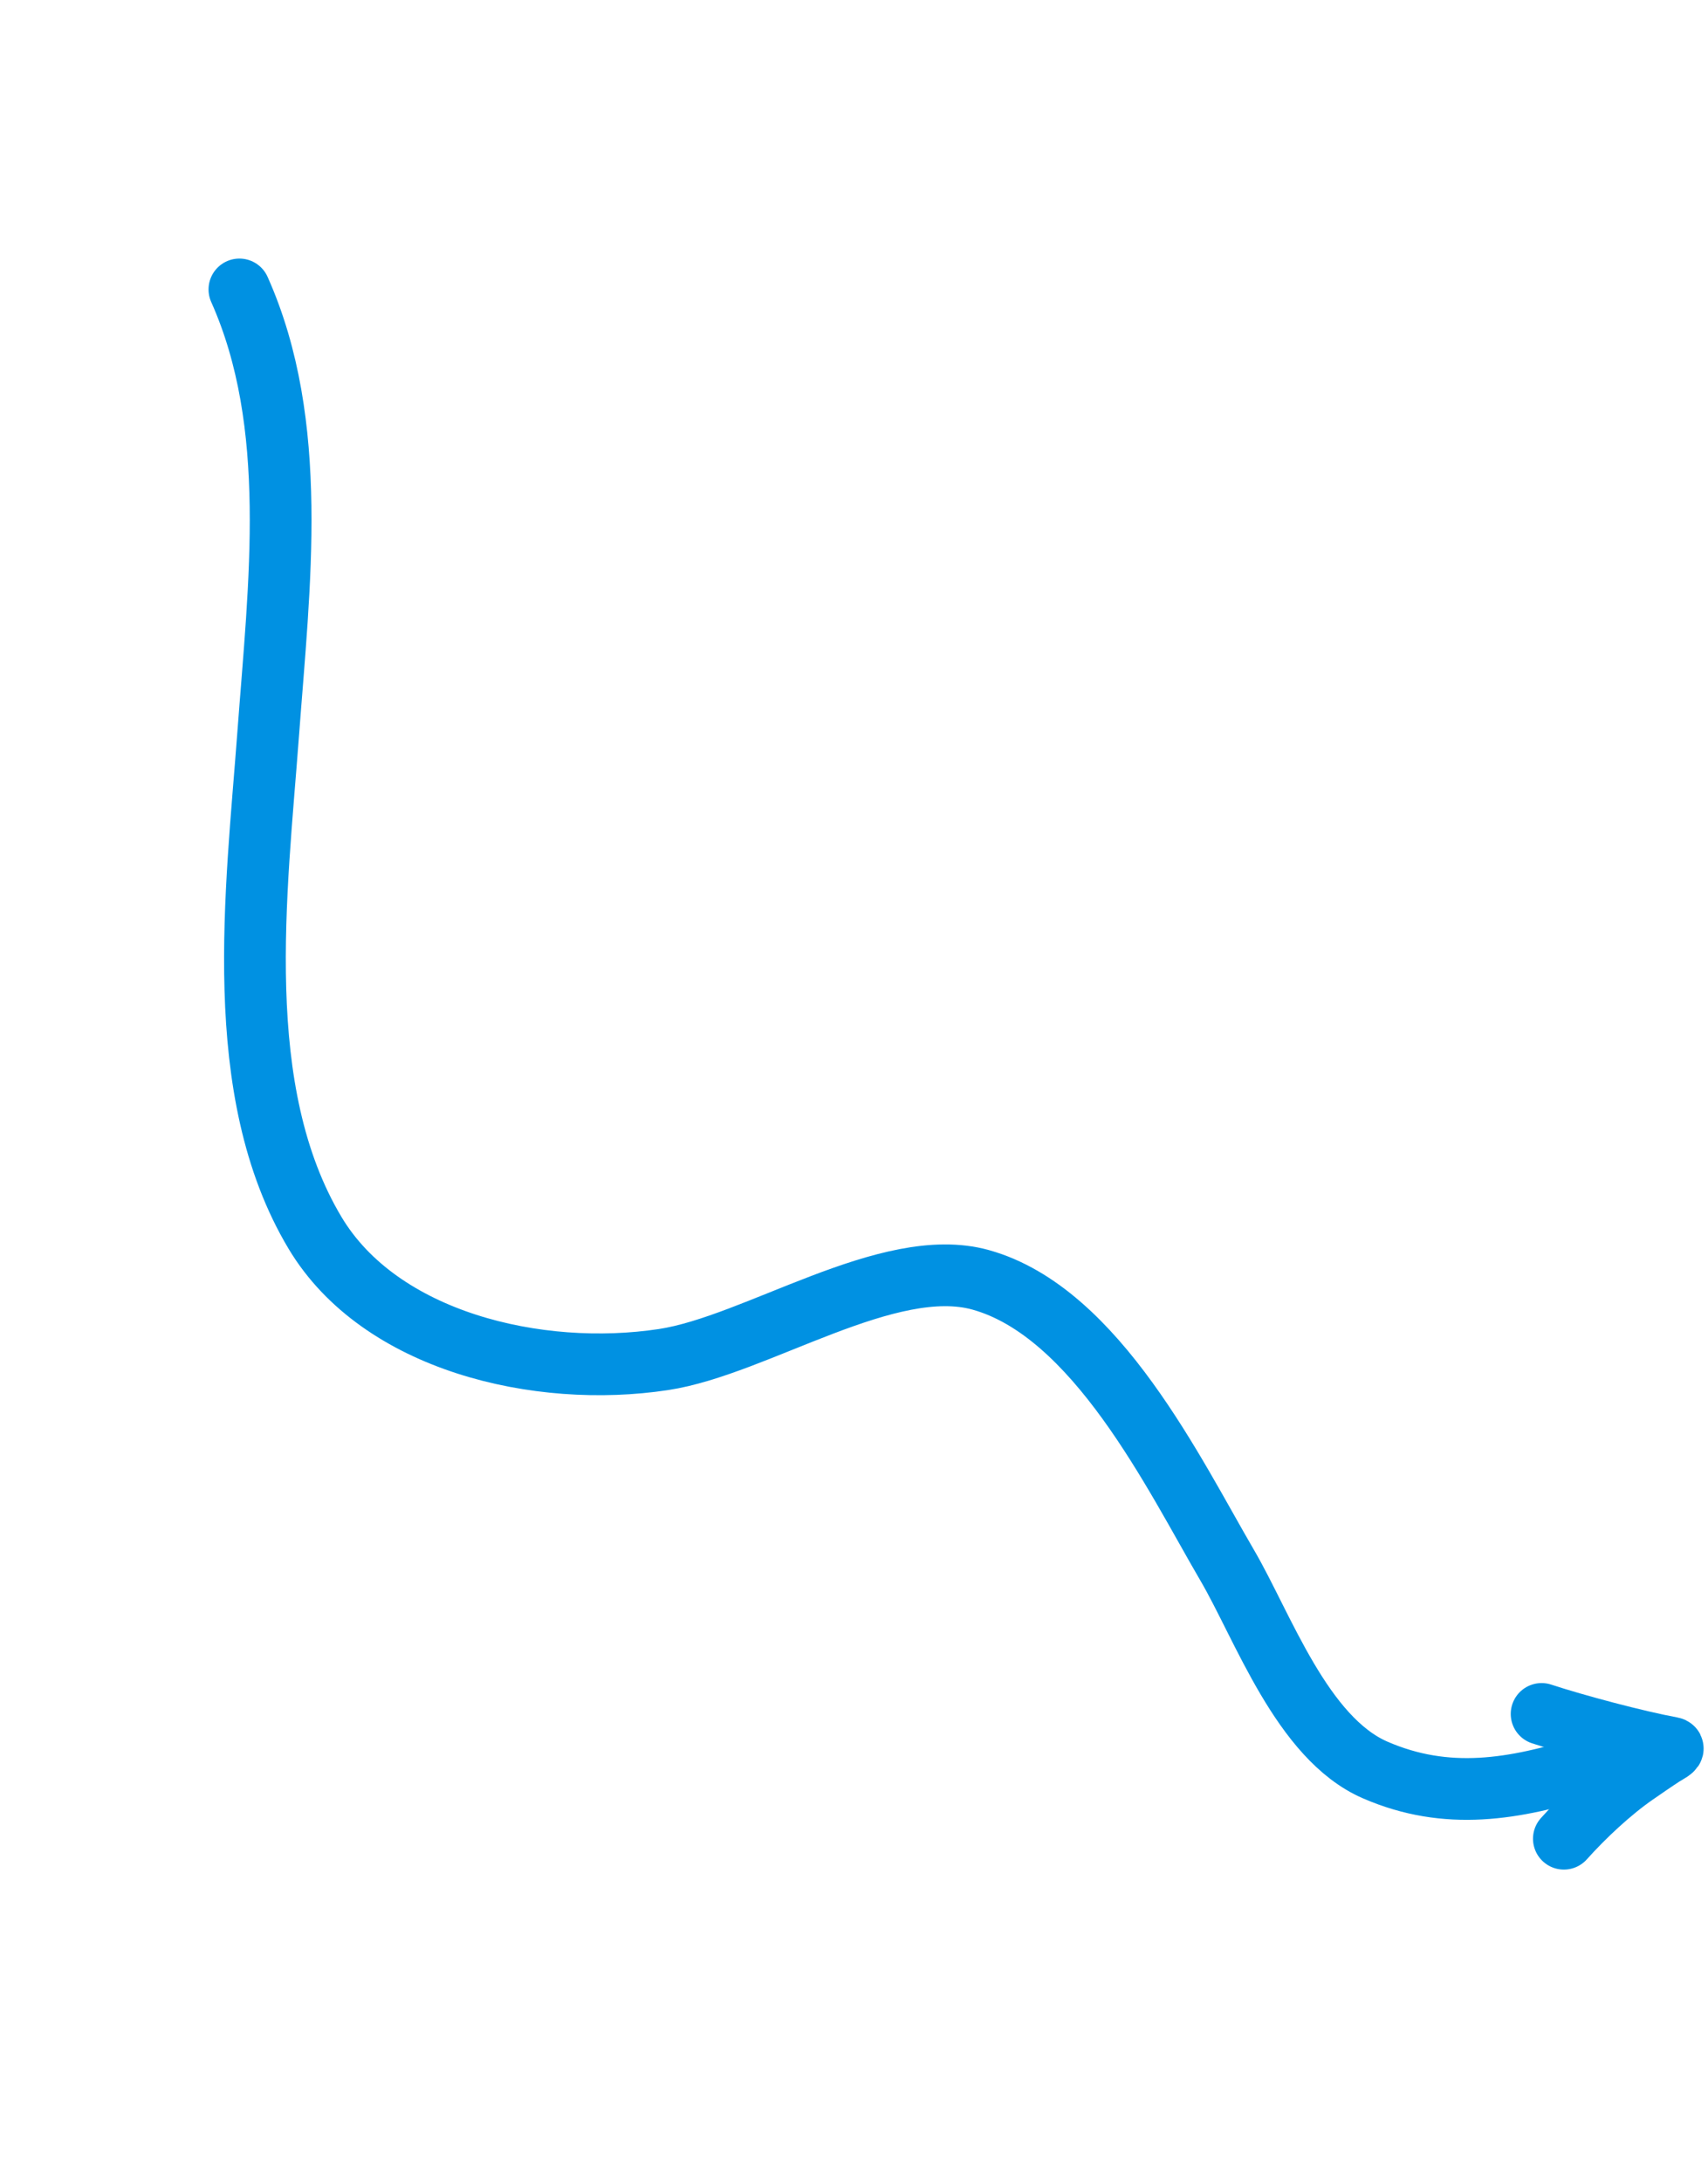 <svg xmlns="http://www.w3.org/2000/svg" width="83" height="106" viewBox="0 0 83 106" fill="none"><path d="M11.634 14.062C14.558 20.611 13.573 28.377 13.035 35.621C12.461 43.349 11.183 53.001 15.309 59.896C18.469 65.175 26.145 66.976 32.243 66.051C36.753 65.367 43.169 60.931 47.654 62.178C53.276 63.741 57.073 71.663 59.632 76.039C61.378 79.023 63.266 84.443 66.824 85.99C70.305 87.503 73.571 86.95 77.198 85.805" stroke="#0091E2" stroke-width="3" stroke-linecap="round"></path><path d="M75.996 89.33C76.954 88.257 78.278 87.014 79.476 86.188C79.92 85.882 80.362 85.573 80.815 85.28C80.974 85.178 81.428 84.949 81.245 84.915C79.528 84.599 76.571 83.813 74.914 83.268" stroke="#0091E2" stroke-width="3" stroke-linecap="round"></path></svg>
